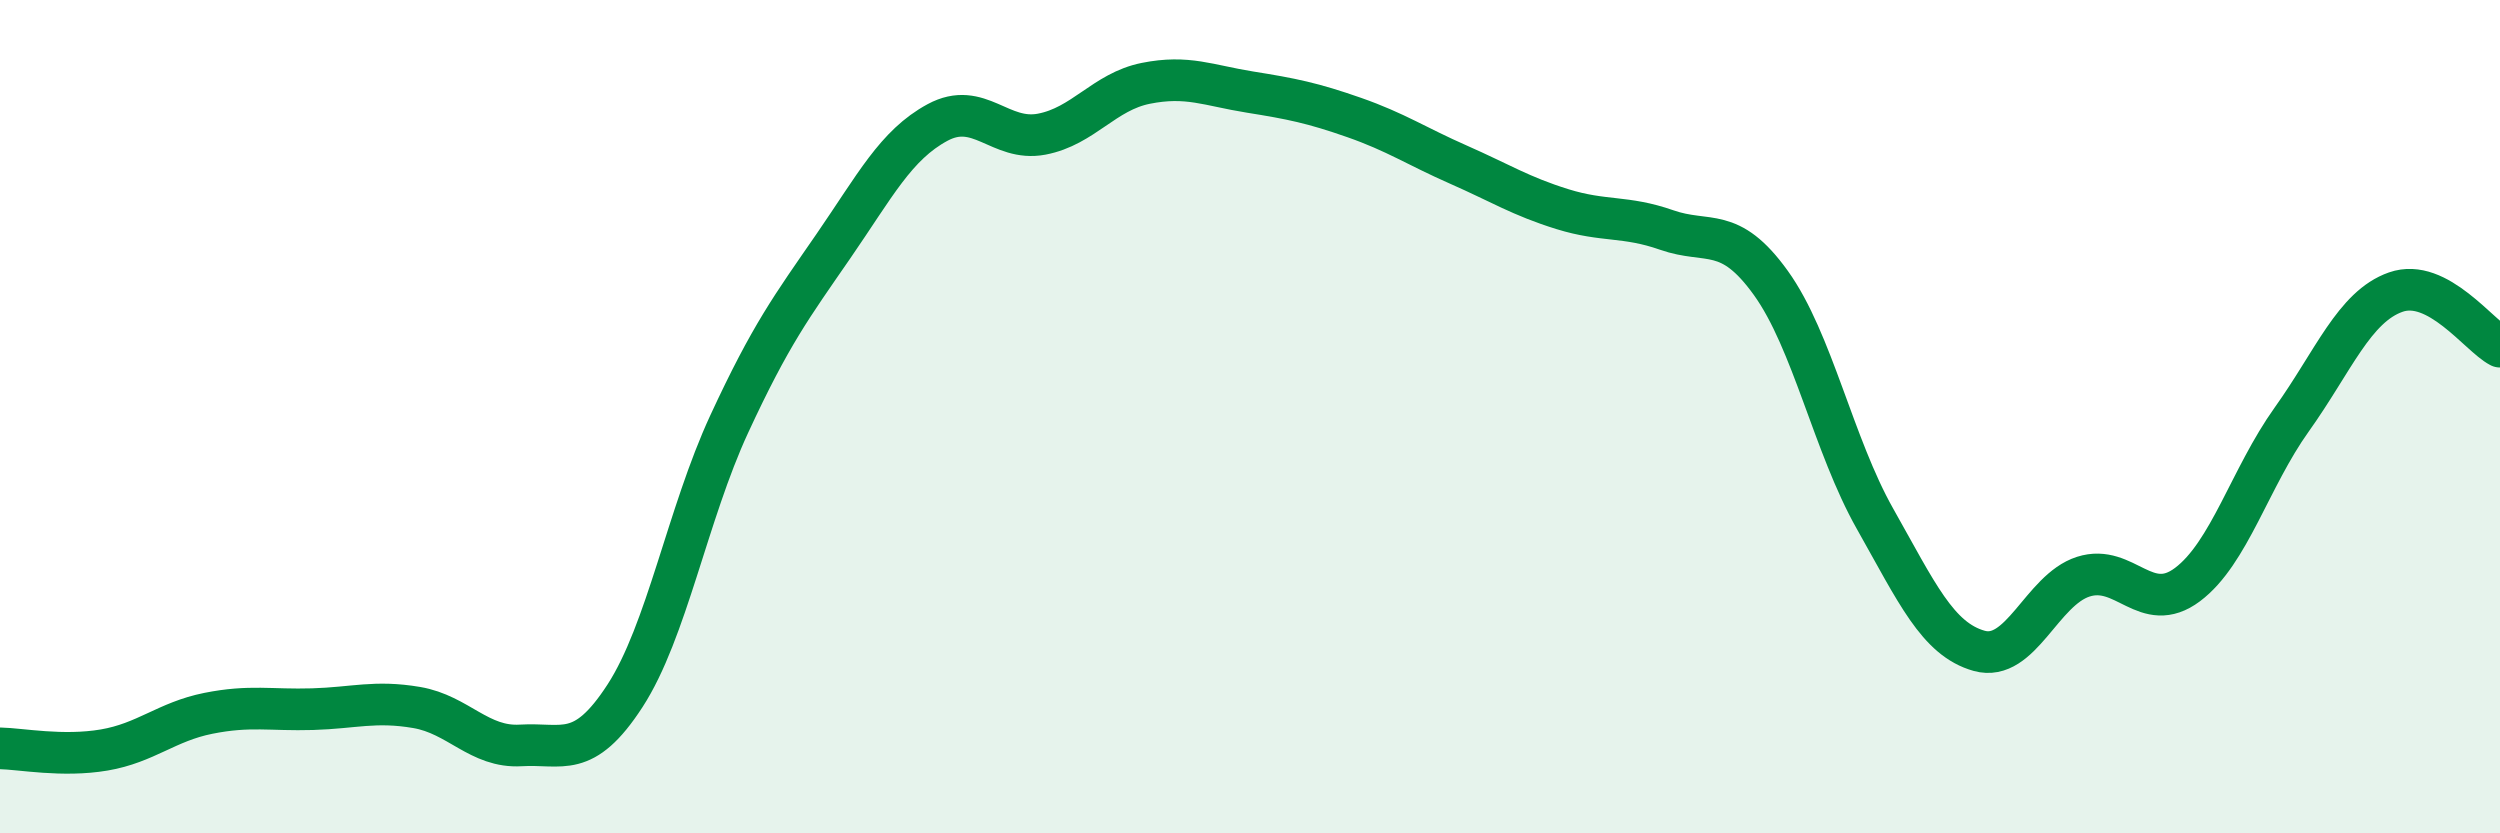 
    <svg width="60" height="20" viewBox="0 0 60 20" xmlns="http://www.w3.org/2000/svg">
      <path
        d="M 0,17.96 C 0.5,17.97 1.5,18.17 2.5,18 C 3.5,17.83 4,17.32 5,17.12 C 6,16.92 6.5,17.05 7.5,17.02 C 8.5,16.99 9,16.81 10,16.98 C 11,17.15 11.5,17.95 12.5,17.89 C 13.5,17.83 14,18.24 15,16.7 C 16,15.16 16.5,12.34 17.5,10.18 C 18.5,8.02 19,7.36 20,5.91 C 21,4.46 21.5,3.48 22.5,2.94 C 23.5,2.4 24,3.41 25,3.22 C 26,3.03 26.5,2.2 27.5,2 C 28.5,1.8 29,2.05 30,2.21 C 31,2.37 31.5,2.47 32.5,2.82 C 33.5,3.17 34,3.51 35,3.95 C 36,4.39 36.5,4.71 37.5,5.02 C 38.5,5.33 39,5.17 40,5.52 C 41,5.87 41.5,5.4 42.5,6.79 C 43.5,8.18 44,10.68 45,12.45 C 46,14.22 46.5,15.34 47.5,15.62 C 48.5,15.9 49,14.16 50,13.84 C 51,13.52 51.5,14.78 52.5,14.03 C 53.5,13.28 54,11.47 55,10.07 C 56,8.67 56.5,7.36 57.5,7.01 C 58.5,6.66 59.5,8.06 60,8.32L60 20L0 20Z"
        fill="#008740"
        opacity="0.1"
        stroke-linecap="round"
        stroke-linejoin="round"
      />
      <path
        d="M 0,17.96 C 0.5,17.97 1.5,18.17 2.5,18 C 3.5,17.83 4,17.32 5,17.12 C 6,16.92 6.5,17.05 7.5,17.02 C 8.5,16.99 9,16.81 10,16.98 C 11,17.15 11.5,17.95 12.5,17.89 C 13.5,17.83 14,18.24 15,16.7 C 16,15.16 16.5,12.34 17.5,10.18 C 18.5,8.02 19,7.36 20,5.91 C 21,4.46 21.5,3.48 22.5,2.94 C 23.5,2.4 24,3.41 25,3.22 C 26,3.03 26.5,2.2 27.5,2 C 28.5,1.8 29,2.05 30,2.21 C 31,2.37 31.5,2.47 32.5,2.82 C 33.5,3.17 34,3.51 35,3.95 C 36,4.39 36.5,4.71 37.5,5.02 C 38.5,5.33 39,5.17 40,5.52 C 41,5.87 41.5,5.4 42.5,6.79 C 43.5,8.18 44,10.68 45,12.45 C 46,14.22 46.5,15.34 47.5,15.62 C 48.5,15.9 49,14.16 50,13.84 C 51,13.52 51.5,14.78 52.5,14.03 C 53.5,13.28 54,11.47 55,10.07 C 56,8.67 56.5,7.36 57.5,7.01 C 58.5,6.66 59.5,8.06 60,8.32"
        stroke="#008740"
        stroke-width="1"
        fill="none"
        stroke-linecap="round"
        stroke-linejoin="round"
      />
    </svg>
  